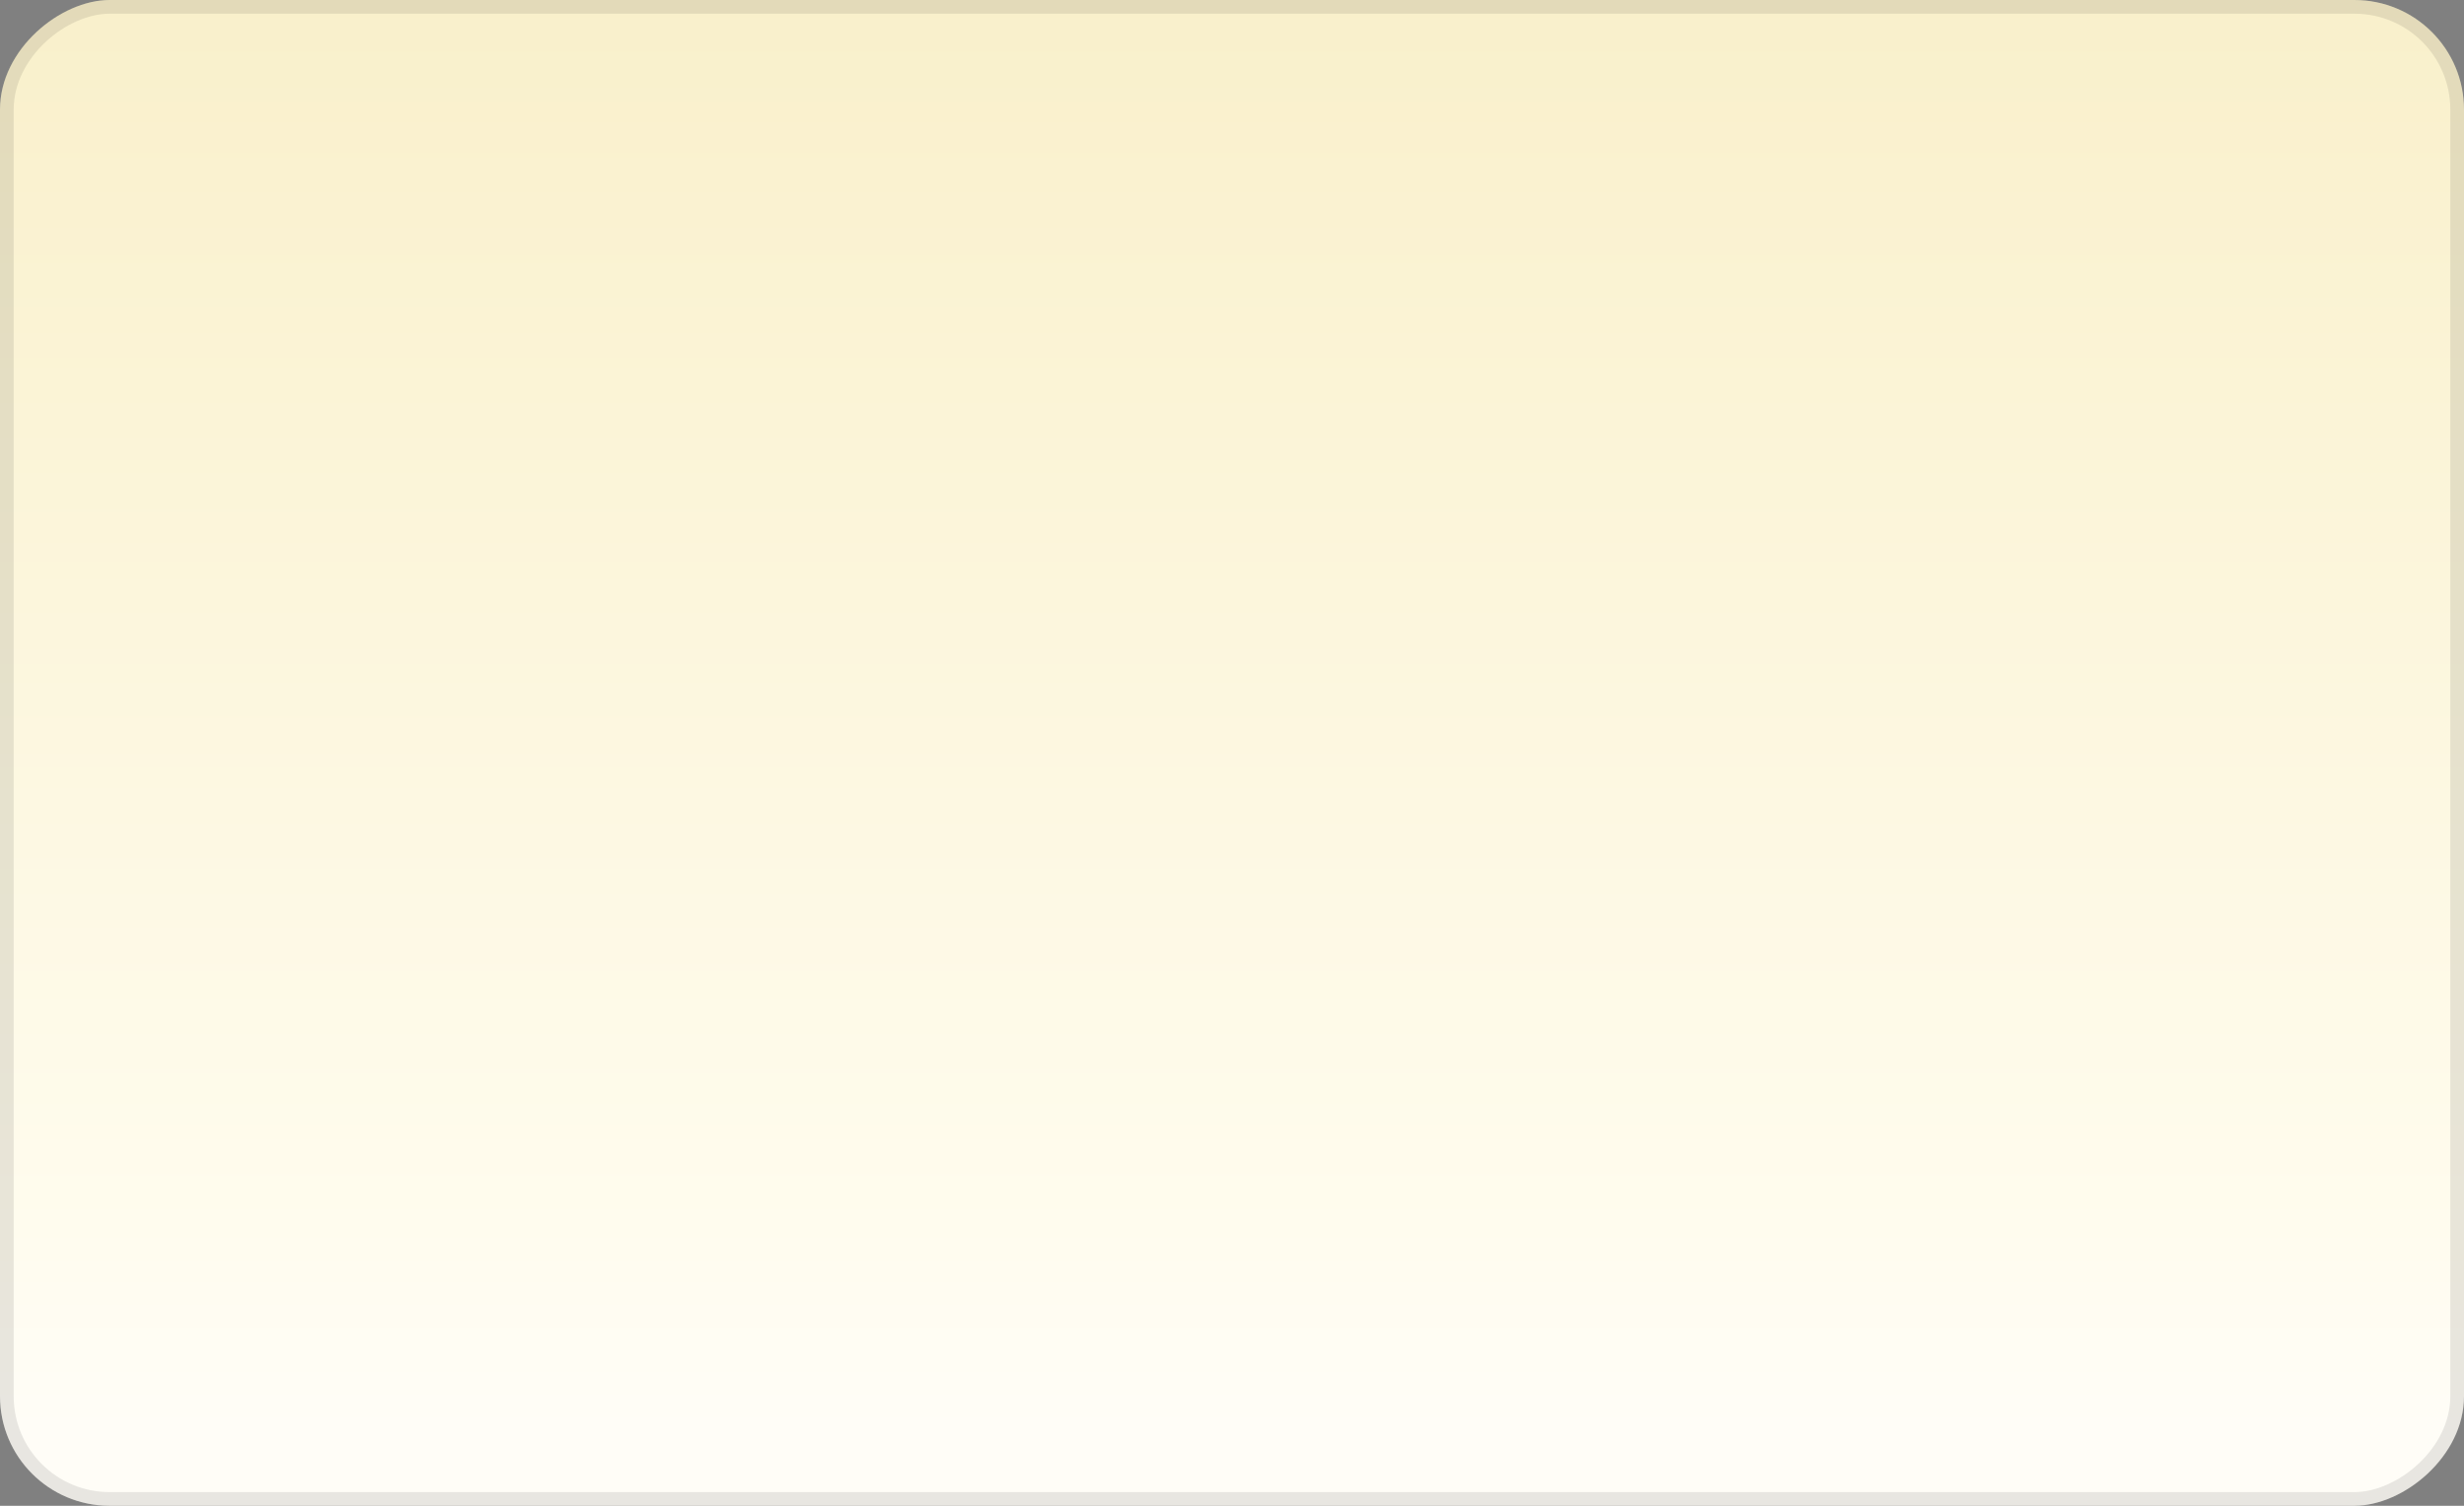 <svg width="90" height="55" viewBox="0 0 90 55" fill="none" xmlns="http://www.w3.org/2000/svg">
<rect x="0" y="0" width="90" height="55" fill="#808080" stroke="none"/>
<rect y="55" width="55" height="90" rx="4" transform="rotate(-90 0 55)" fill="url(#paint0_linear_2556_952)"/>
<rect x="0.25" y="54.75" width="54.5" height="89.5" rx="3.75" transform="rotate(-90 0.25 54.75)" stroke="black" stroke-opacity="0.09" stroke-width="0.5"/>
<defs>
<linearGradient id="paint0_linear_2556_952" x1="2.838" y1="100" x2="55" y2="100" gradientUnits="userSpaceOnUse">
<stop stop-color="#FFFDF7"/>
<stop offset="0.141" stop-color="#FFFCEE"/>
<stop offset="1" stop-color="#F9F0CB"/>
</linearGradient>
</defs>
</svg>

